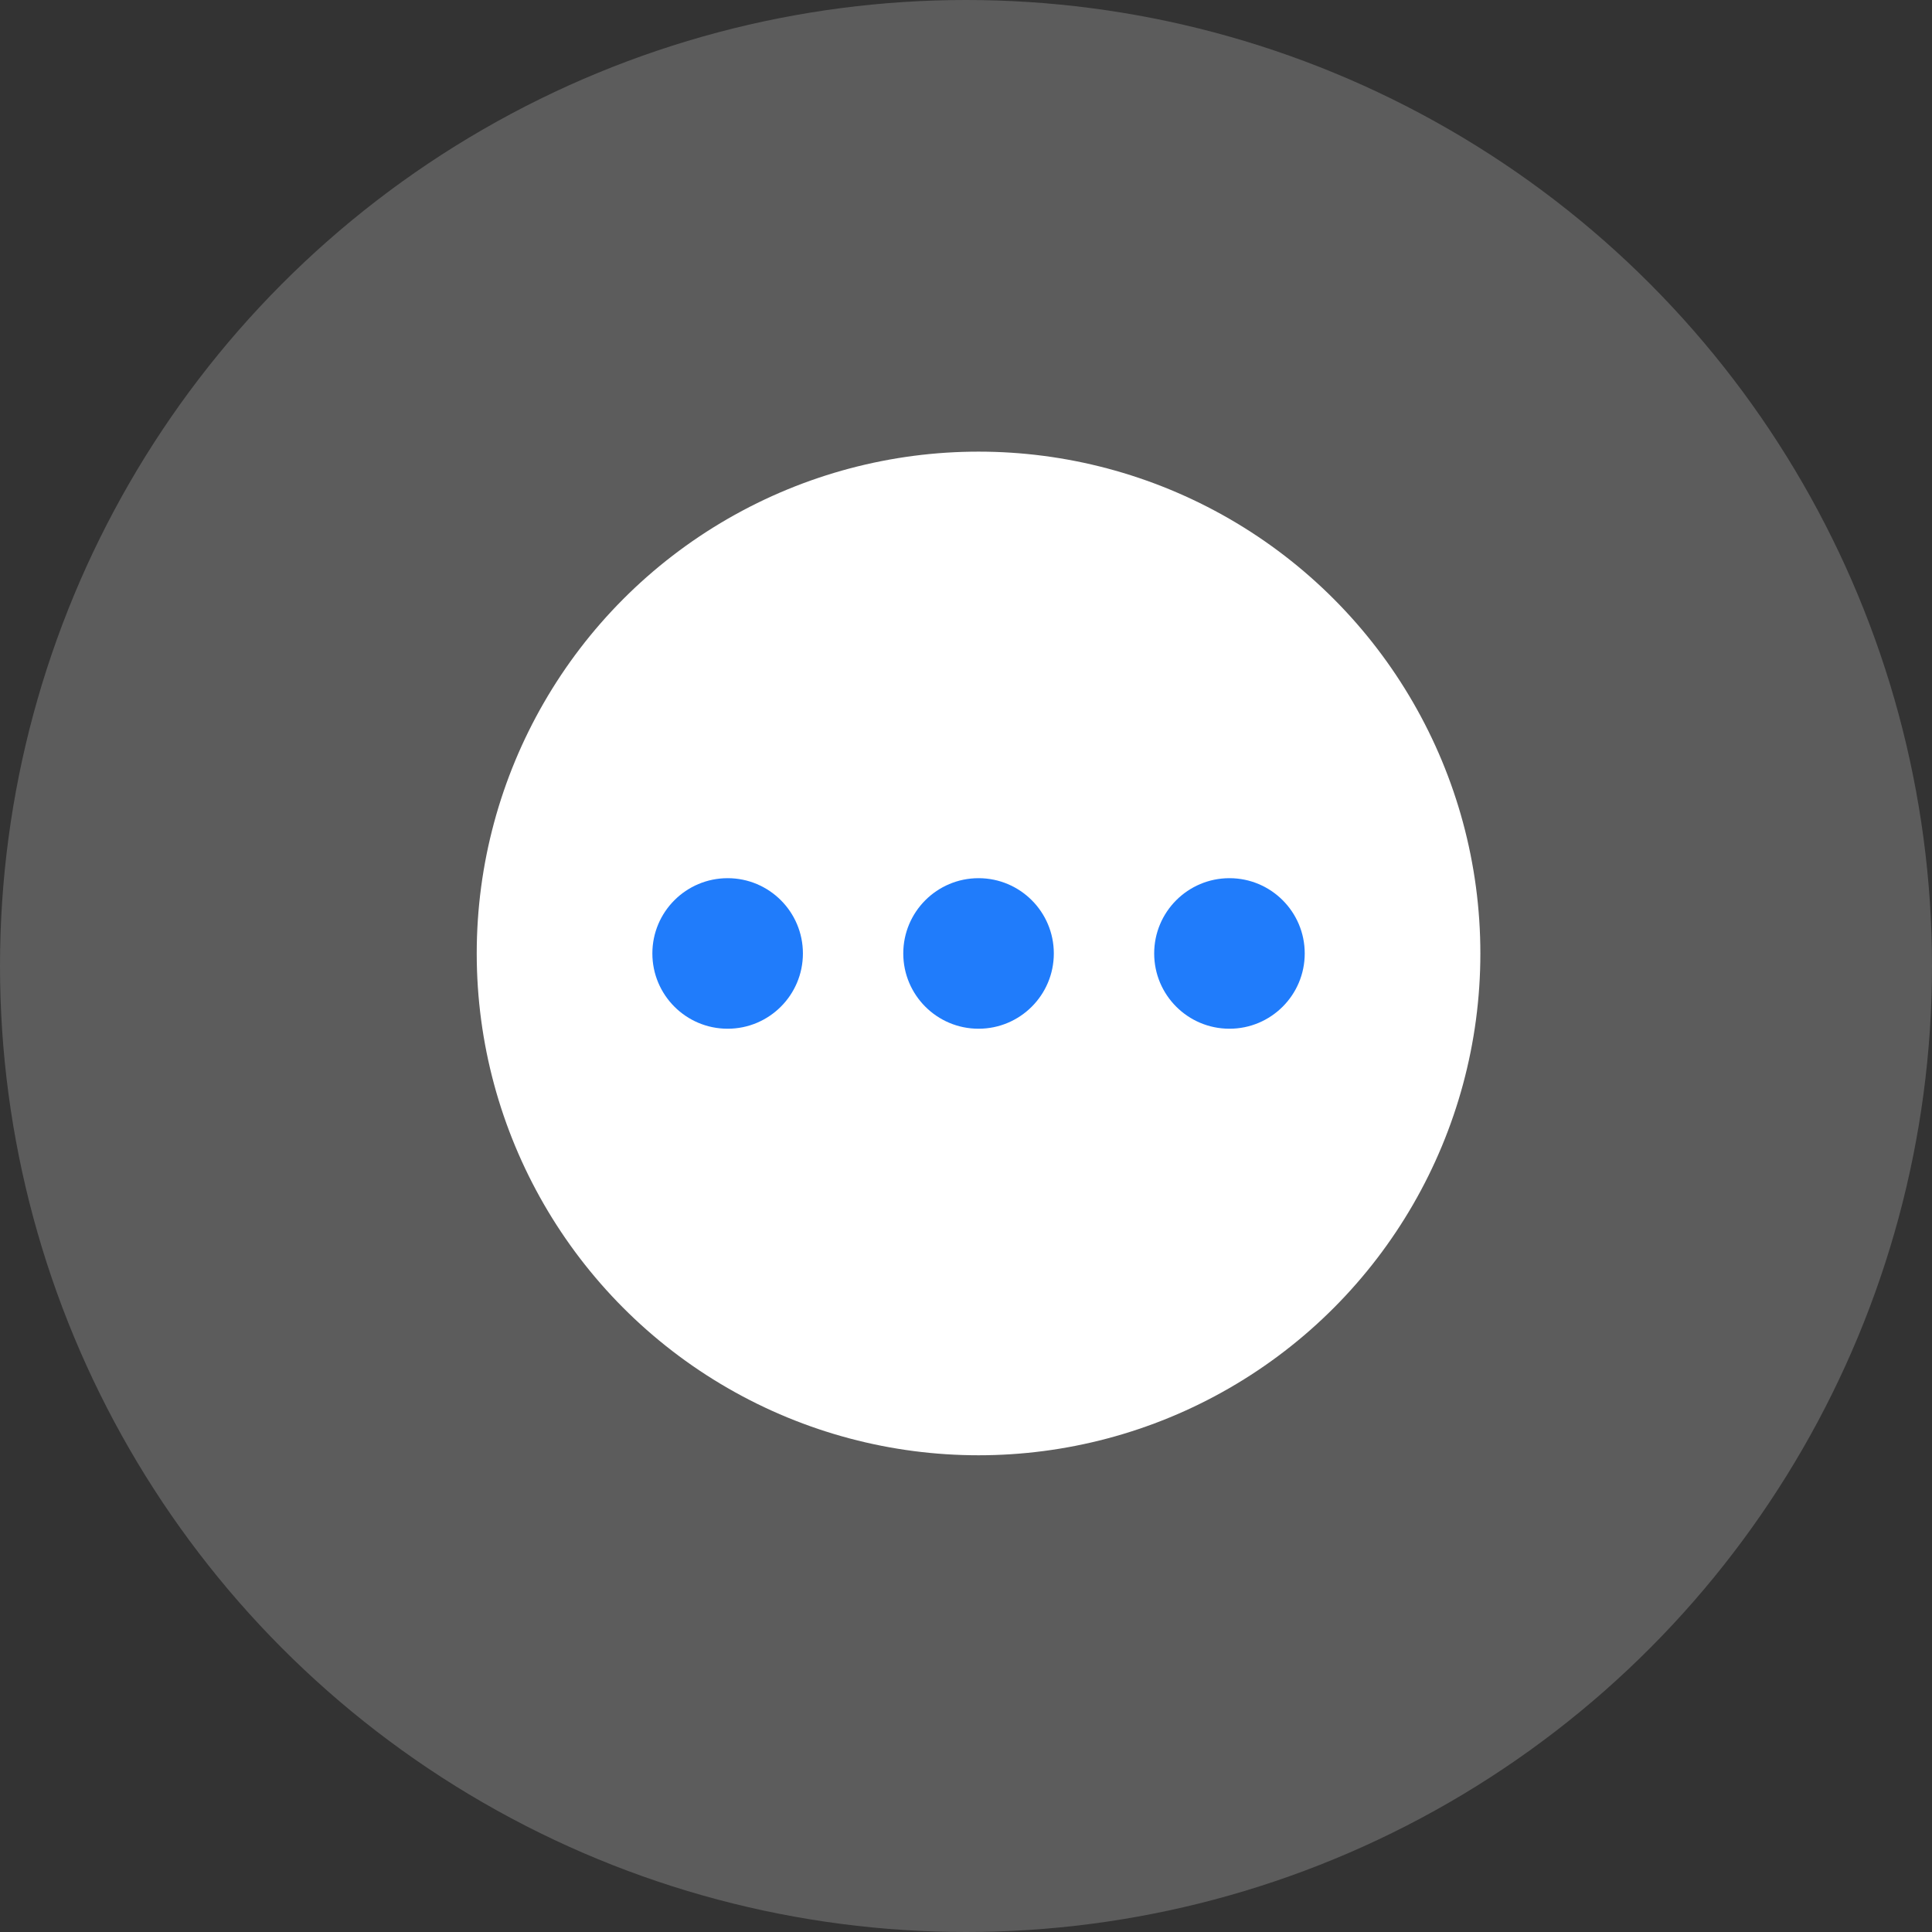 <?xml version="1.0" encoding="UTF-8"?>
<svg width="77px" height="77px" viewBox="0 0 77 77" version="1.1" xmlns="http://www.w3.org/2000/svg" xmlns:xlink="http://www.w3.org/1999/xlink">
    <rect x="0" y="0" width="77" height="77" fill="#333333" stroke="none"/>
    <title>icon_archive_hover</title>
    <g id="页面" stroke="none" stroke-width="1" fill="none" fill-rule="evenodd">
        <g id="切图" transform="translate(-1017, -746)">
            <g id="icon_archive备份-2" transform="translate(1017, 746)">
                <circle id="椭圆_1018_拷贝_3" fill="#FFFFFF" fill-rule="nonzero" opacity="0.2" cx="38.5" cy="38.5" r="38.5"></circle>
                <circle id="椭圆形" fill="#FFFFFF" cx="39" cy="38" r="20"></circle>
                <circle id="椭圆形" fill="#207CFB" cx="29" cy="38" r="3"></circle>
                <circle id="椭圆形备份-4" fill="#207CFB" cx="39" cy="38" r="3"></circle>
                <circle id="椭圆形备份-5" fill="#207CFB" cx="49" cy="38" r="3"></circle>
            </g>
        </g>
    </g>
</svg>